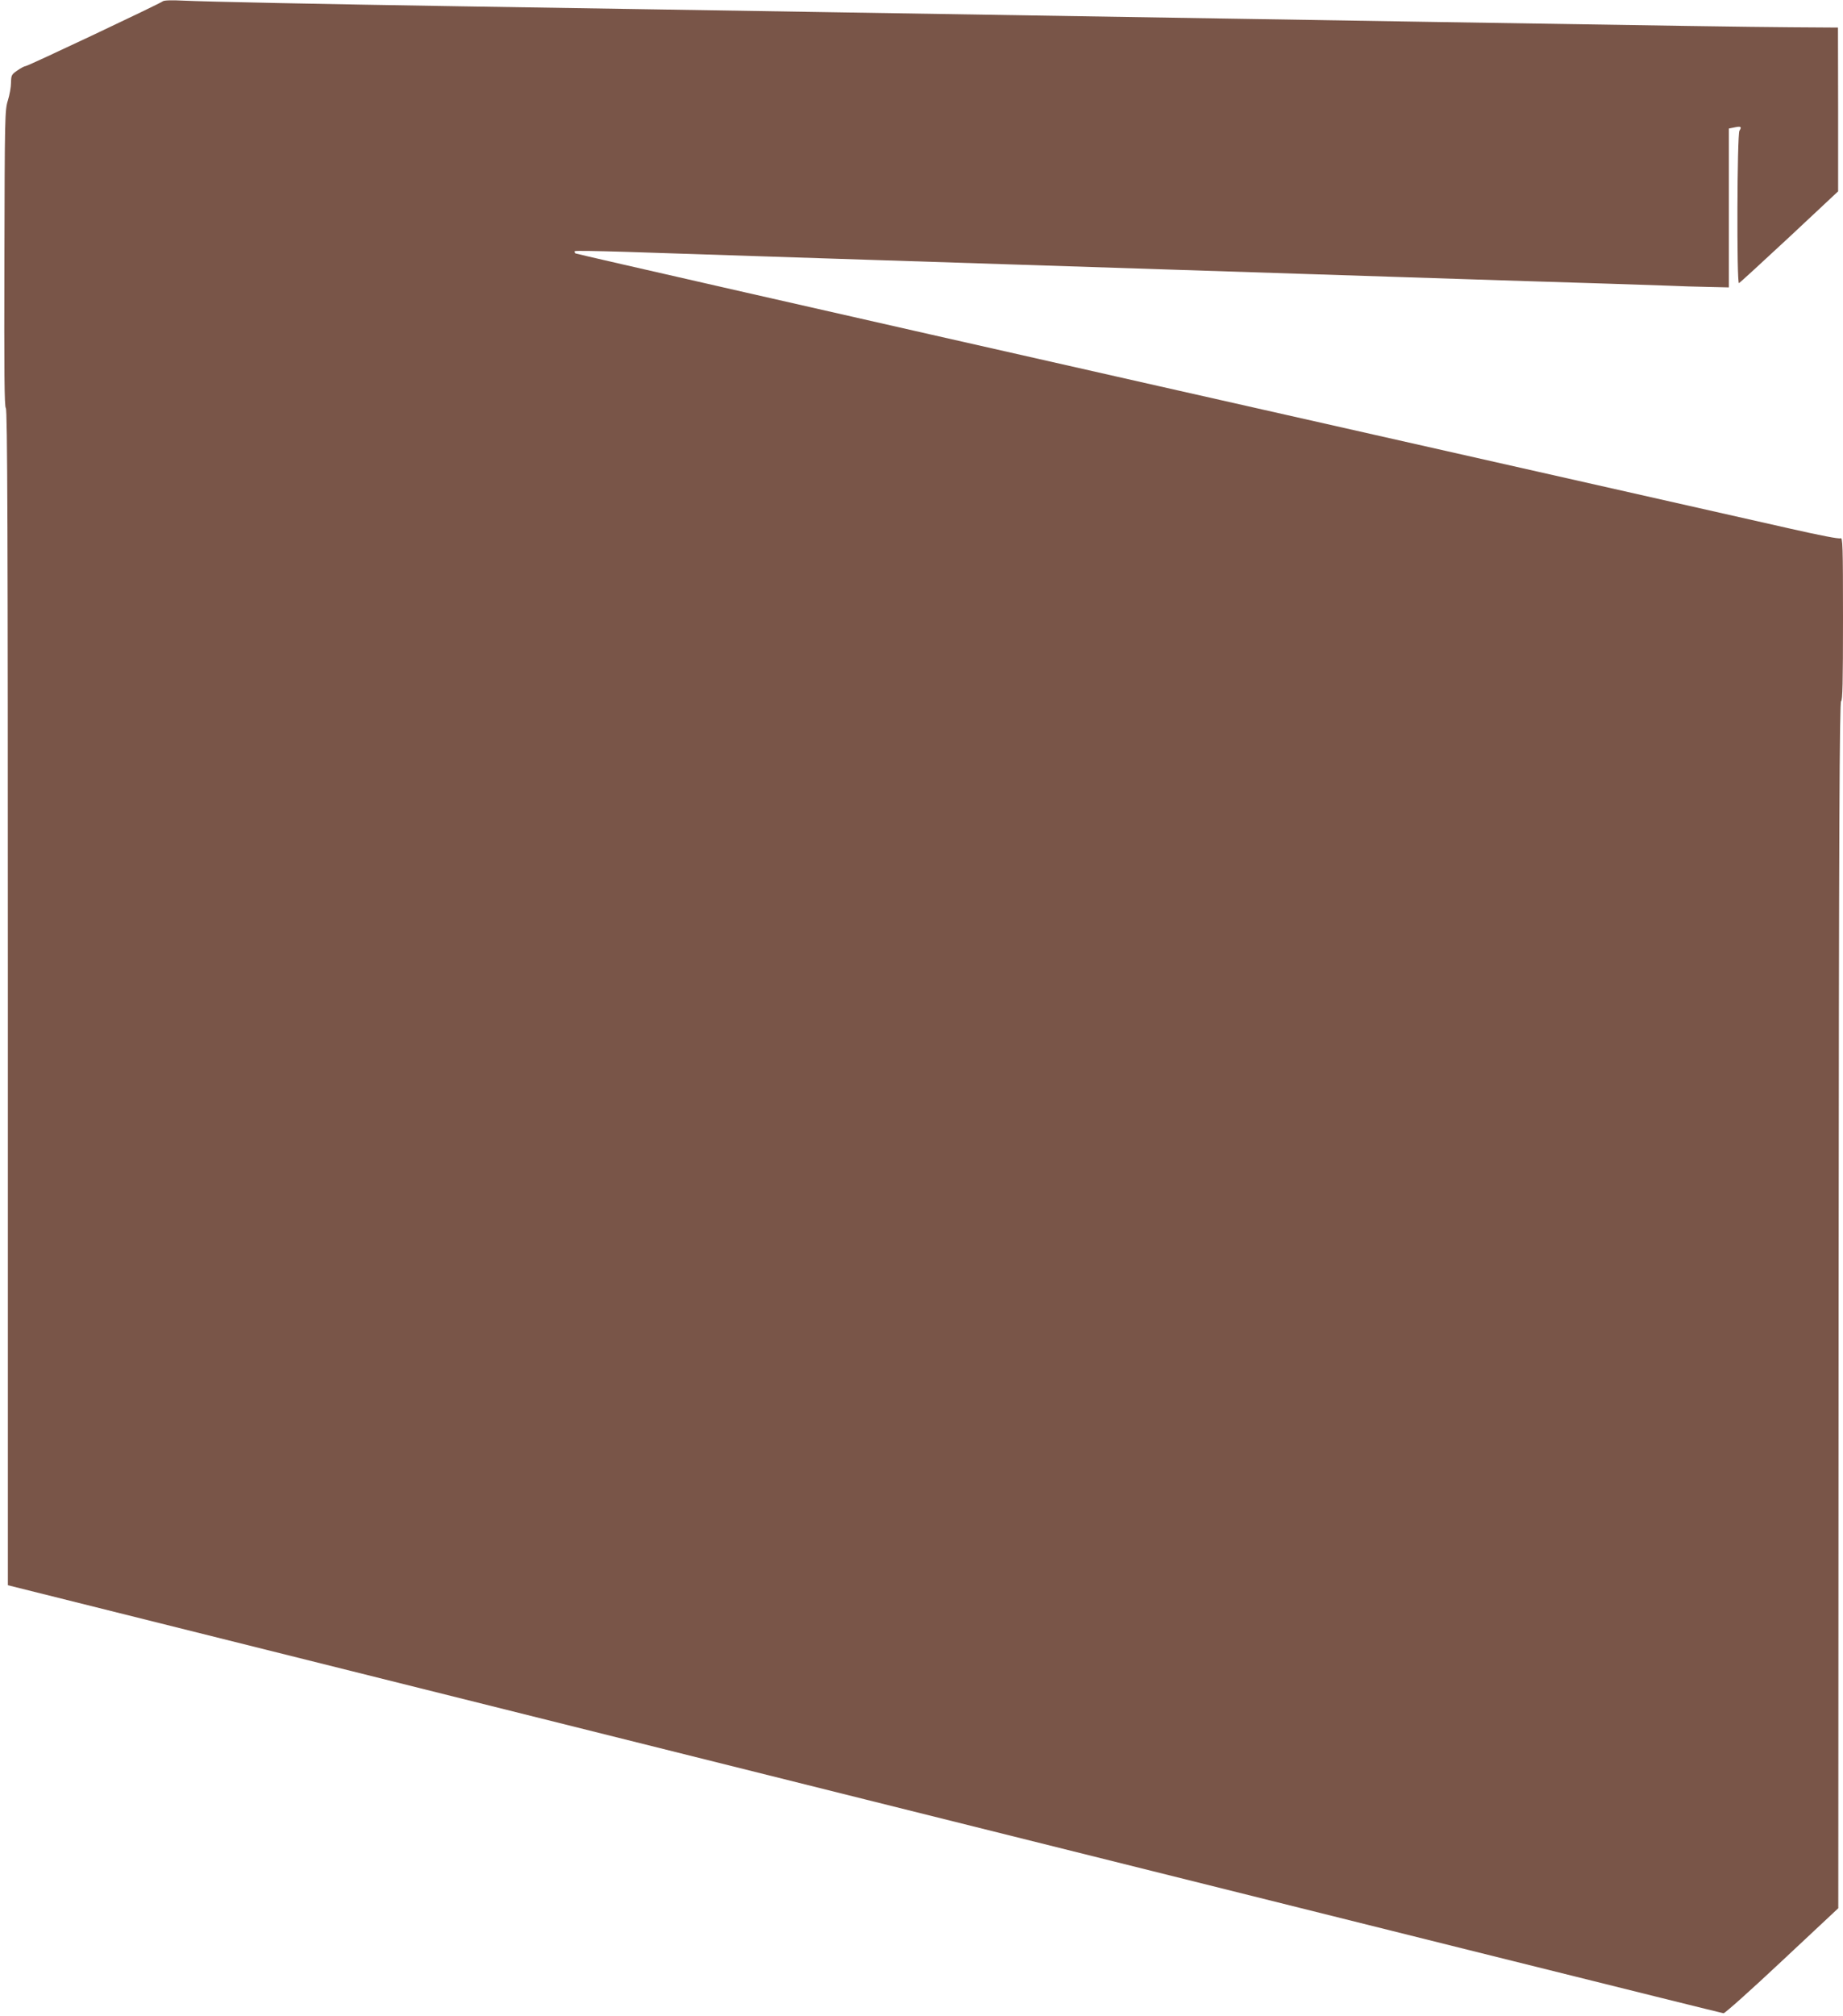 <?xml version="1.0" standalone="no"?>
<!DOCTYPE svg PUBLIC "-//W3C//DTD SVG 20010904//EN"
 "http://www.w3.org/TR/2001/REC-SVG-20010904/DTD/svg10.dtd">
<svg version="1.0" xmlns="http://www.w3.org/2000/svg"
 width="1171pt" height="1280pt" viewBox="0 0 1171 1280"
 preserveAspectRatio="xMidYMid meet">
<g transform="translate(0,1280) scale(0.1,-0.1)"
fill="#795548" stroke="none">
<path d="M1035 12792 c-14 -13 -858 -412 -873 -412 -6 0 -30 -12 -51 -27 -38
-26 -40 -31 -41 -78 0 -27 -9 -78 -20 -113 -19 -60 -20 -99 -22 -1002 -2 -741
0 -942 9 -951 10 -10 13 -773 13 -3744 l0 -3731 5443 -1359 c2993 -747 5449
-1359 5458 -1359 8 -1 176 149 372 333 l357 334 2 3830 c2 3054 6 3831 16
3835 9 3 12 116 12 523 0 467 -2 519 -16 511 -10 -5 -125 17 -332 64 -174 39
-1977 446 -4007 904 -2029 458 -3694 837 -3699 841 -5 5 -7 11 -4 14 3 4 147
1 319 -4 173 -6 735 -24 1249 -41 514 -17 1070 -35 1235 -40 165 -5 581 -19
925 -30 344 -11 760 -25 925 -30 165 -5 721 -23 1235 -40 514 -16 991 -31
1060 -34 69 -3 184 -7 255 -8 l130 -3 0 505 0 504 35 7 c42 9 48 4 32 -21 -15
-24 -18 -974 -3 -968 5 2 149 134 320 293 l310 290 0 520 -1 520 -301 2 c-282
2 -722 9 -2227 33 -333 5 -887 14 -1232 20 -1890 30 -2700 43 -3728 60 -333 5
-902 14 -1265 20 -882 14 -1613 29 -1760 36 -74 4 -124 2 -130 -4z"/>
</g>
</svg>
